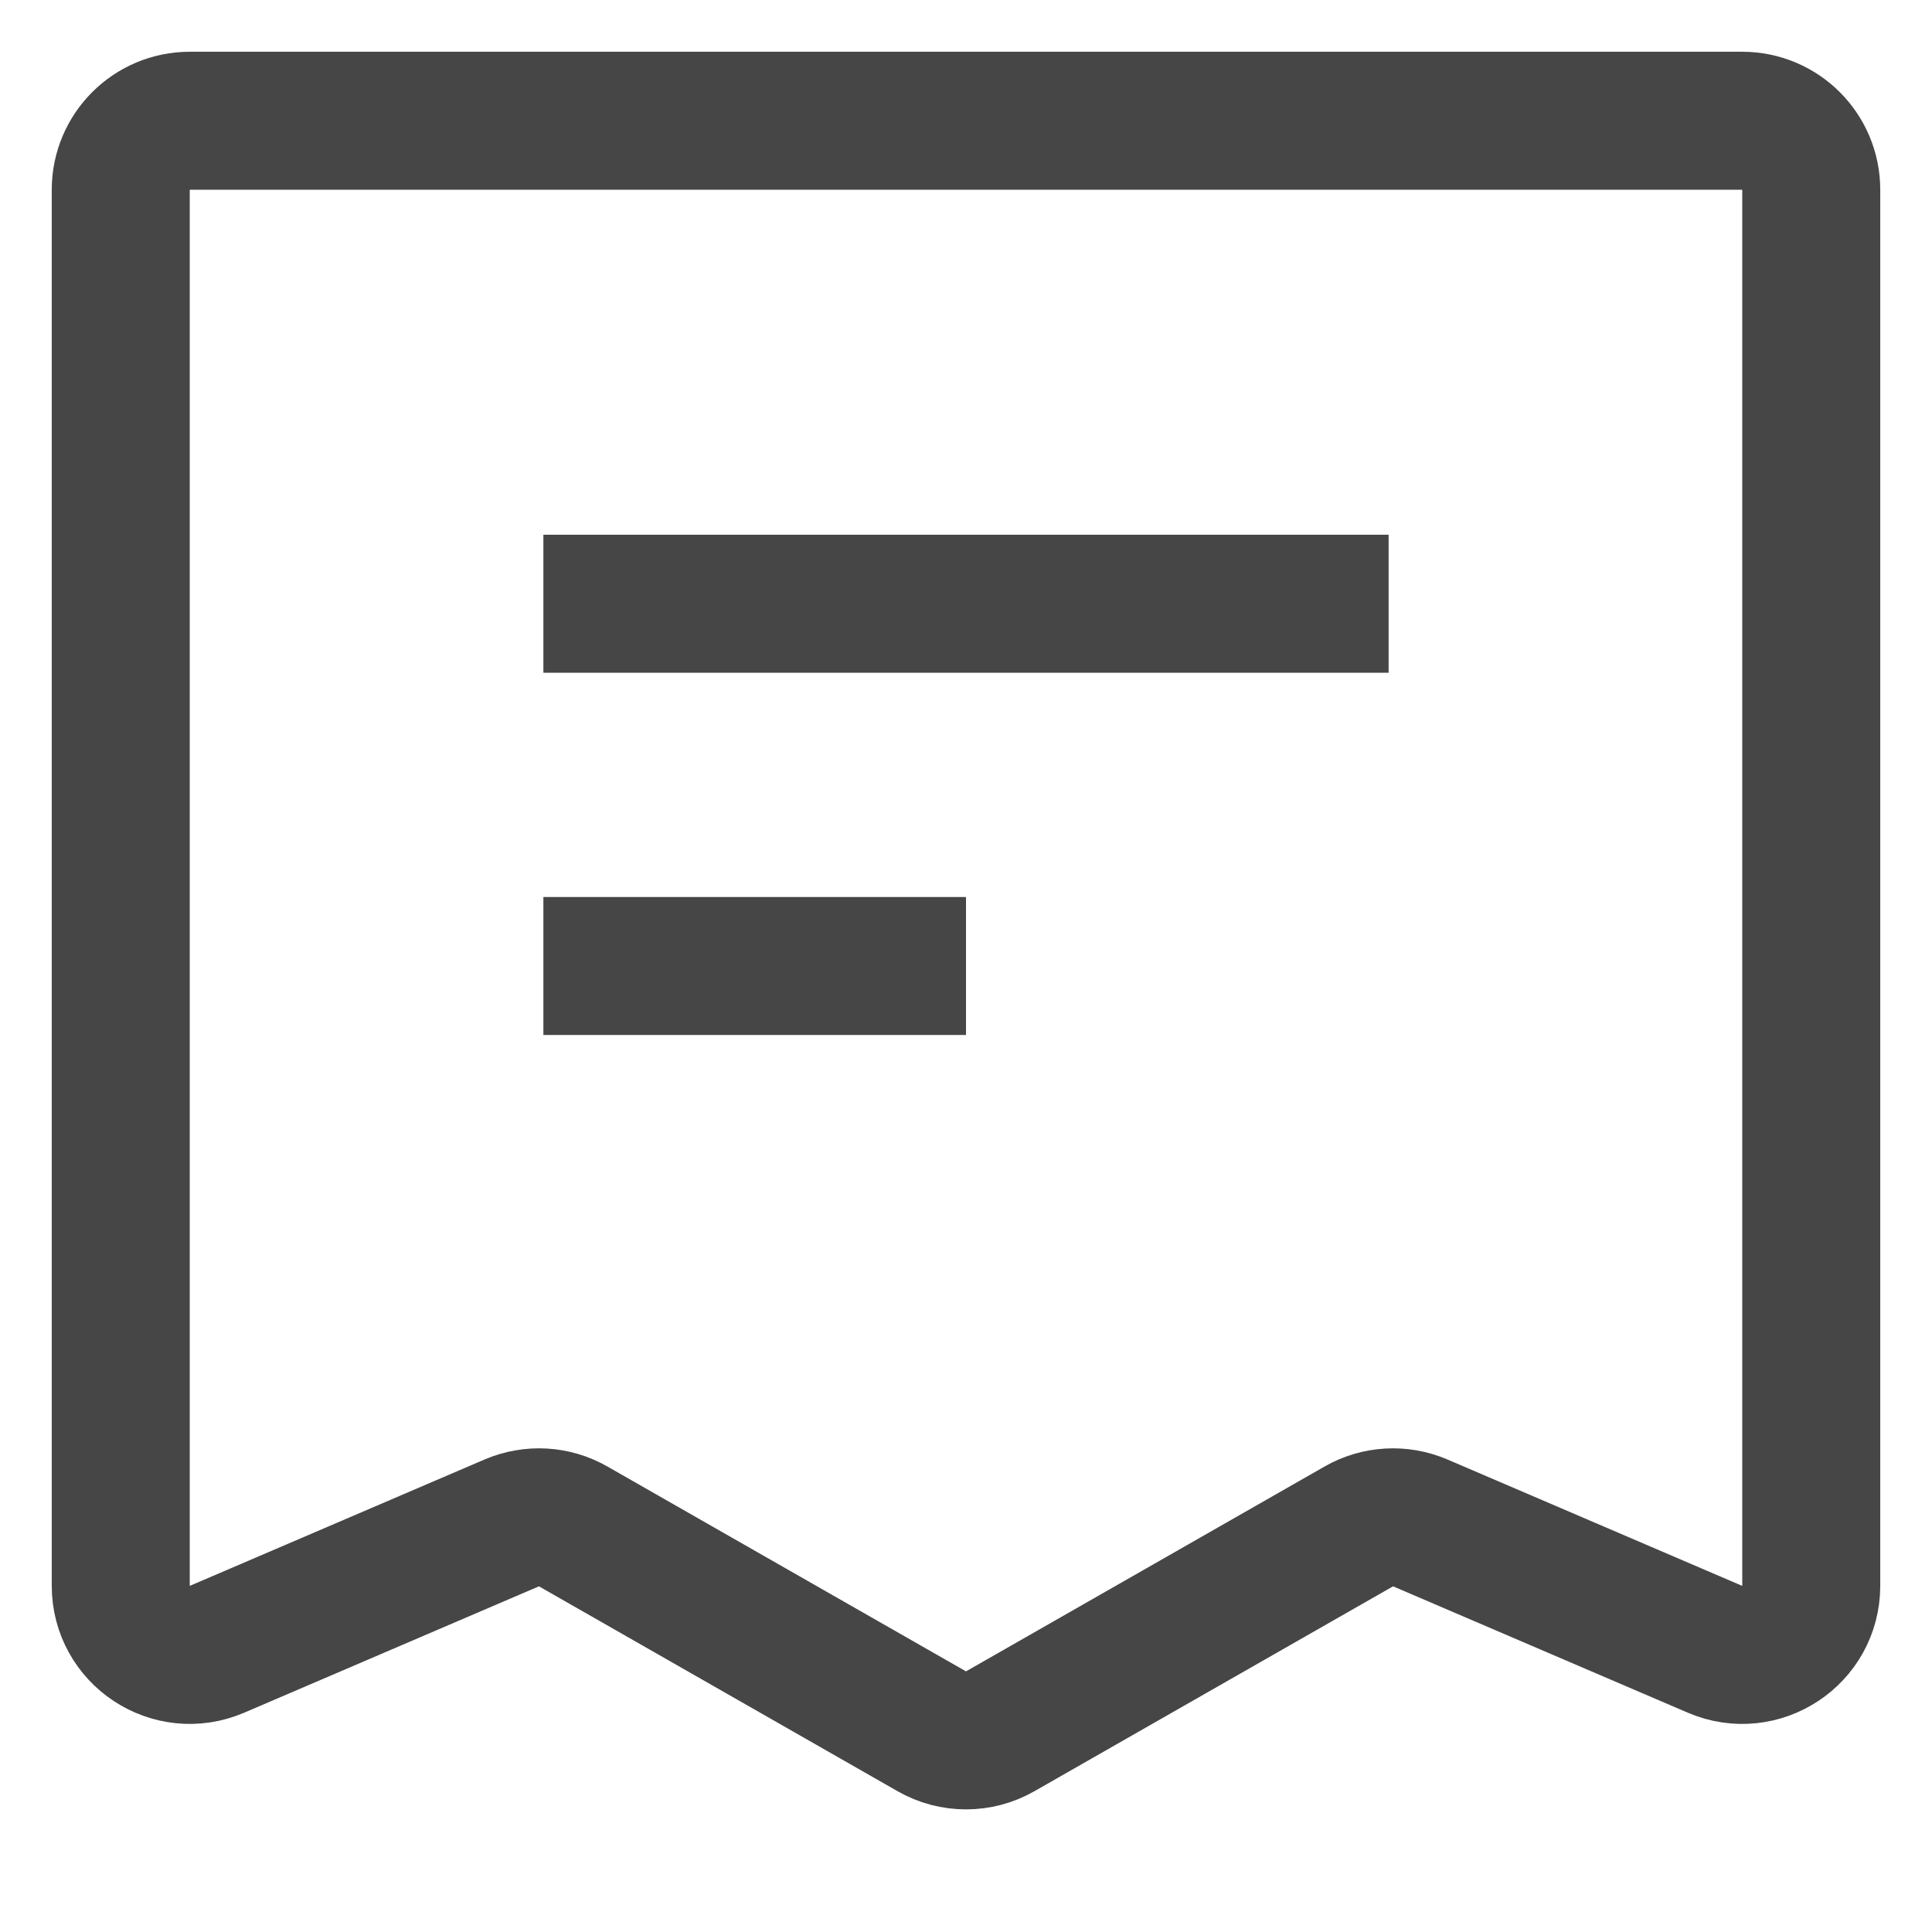 <?xml version="1.0" encoding="UTF-8"?> <svg xmlns="http://www.w3.org/2000/svg" width="28" height="28" viewBox="0 0 28 28" fill="none"> <path d="M7.875 8.75H20.125M7.875 14H14M8.307 22.122L13.504 25.091C13.811 25.267 14.189 25.267 14.496 25.091L19.693 22.122C19.965 21.966 20.294 21.948 20.583 22.071L24.856 23.903C25.516 24.185 26.25 23.701 26.25 22.983V2.75C26.25 2.198 25.802 1.75 25.25 1.75H2.75C2.198 1.75 1.75 2.198 1.75 2.75V22.983C1.75 23.701 2.484 24.185 3.144 23.903L7.417 22.071C7.706 21.948 8.035 21.966 8.307 22.122Z" stroke="#464646" stroke-width="2"></path> </svg> 